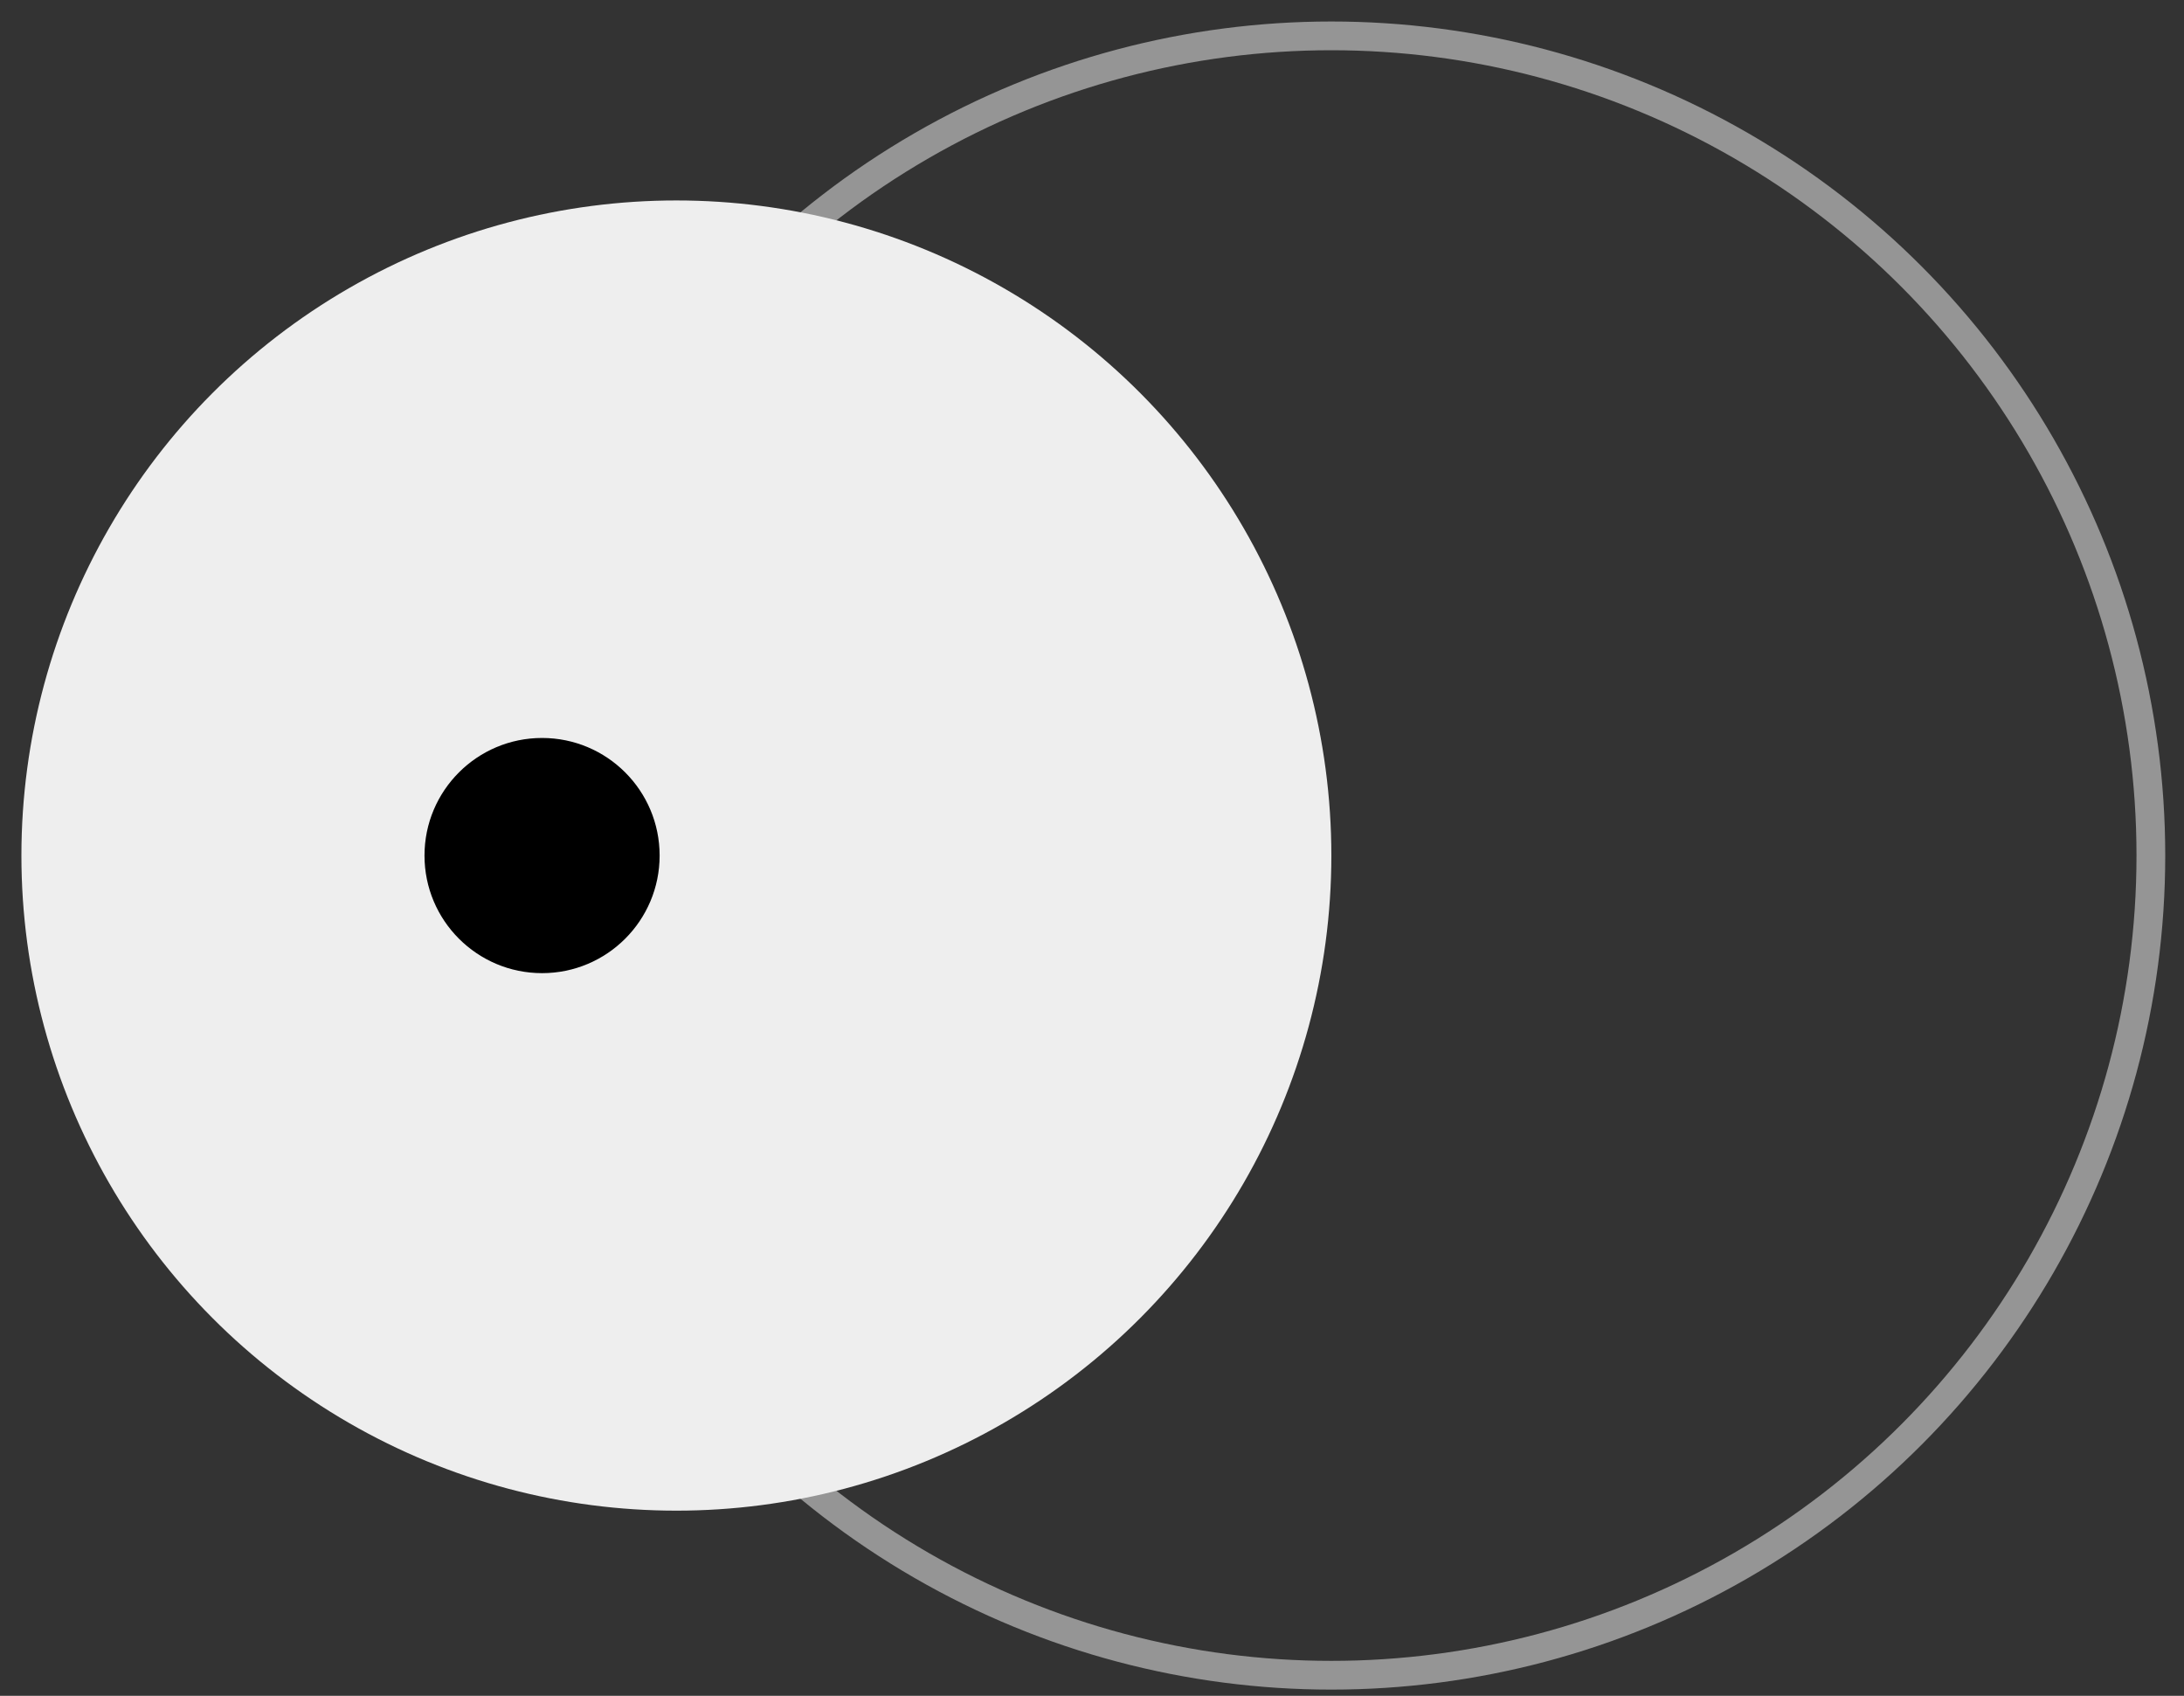 <?xml version="1.0" encoding="UTF-8"?> <svg xmlns="http://www.w3.org/2000/svg" width="76" height="59" viewBox="0 0 76 59" fill="none"><rect x="0" y="0" width="76" height="59" fill="#333333" stroke="none"/> <circle cx="46.329" cy="29.766" r="28.518" stroke="#959595"></circle> <circle cx="23.537" cy="29.766" r="22.792" fill="#EEEEEE"></circle> <circle cx="18.863" cy="29.766" r="4.091" fill="black"></circle> </svg> 